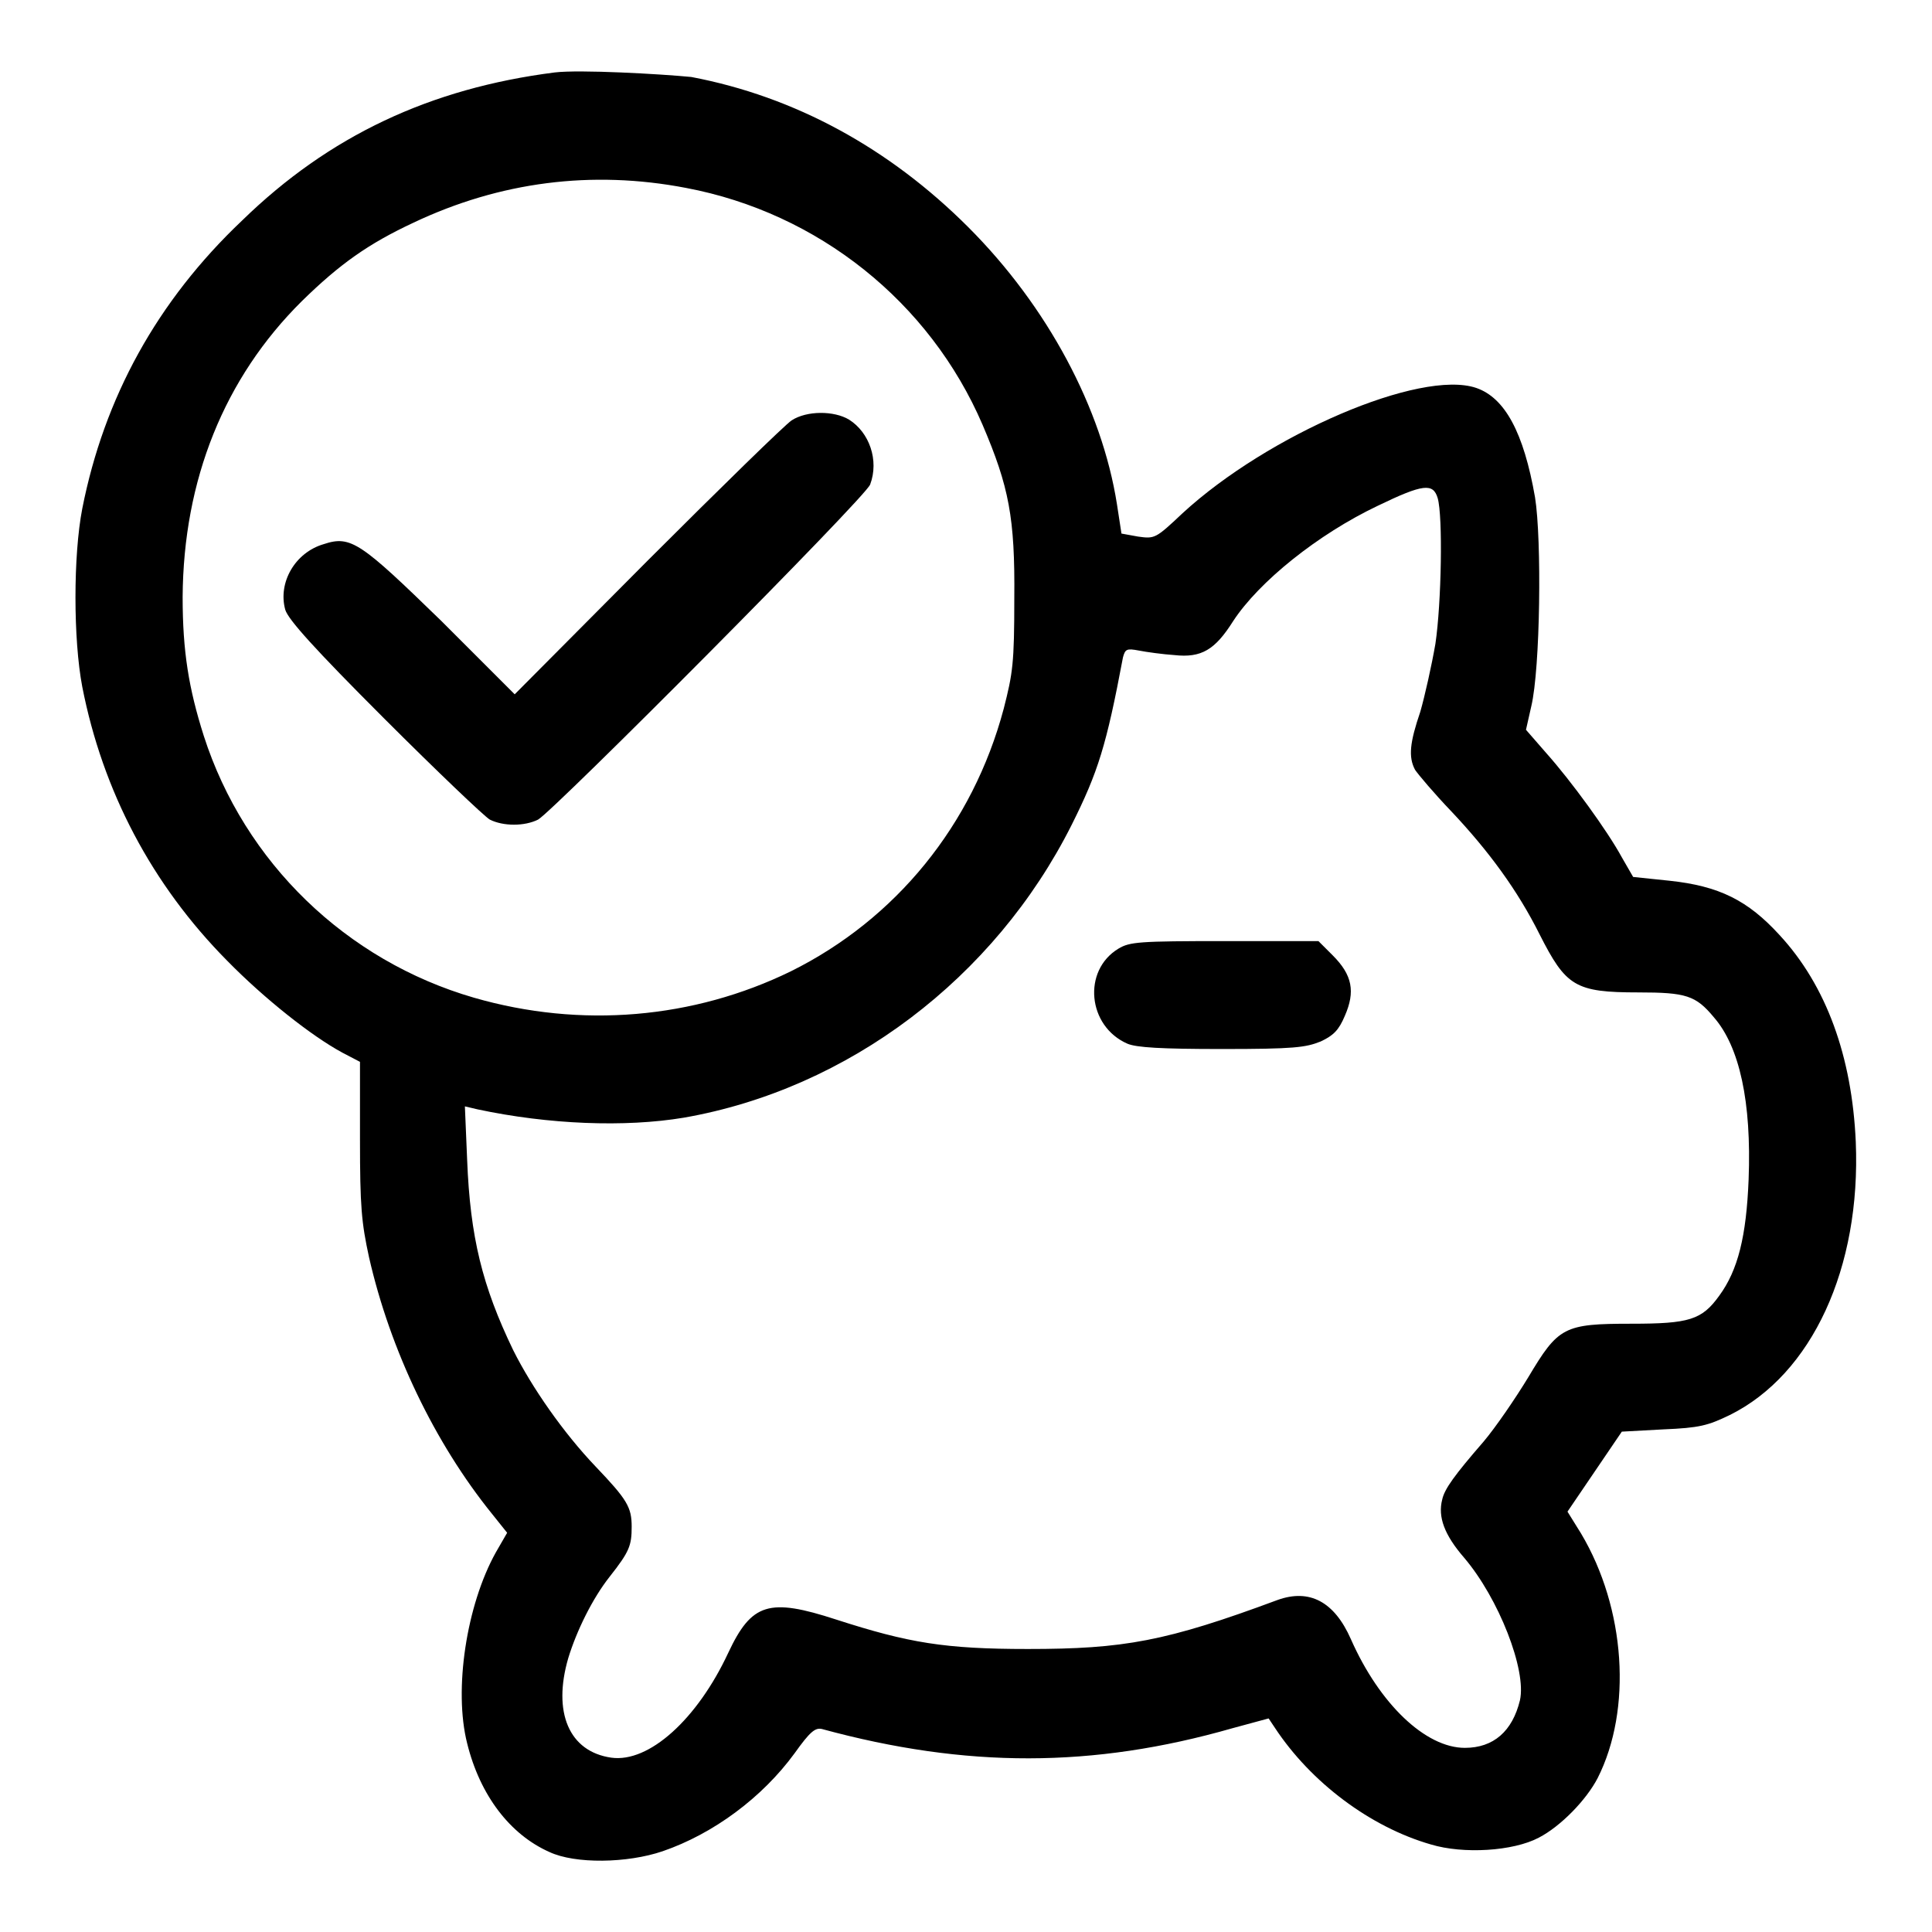 <?xml version="1.0" encoding="utf-8"?>
<!-- Svg Vector Icons : http://www.onlinewebfonts.com/icon -->
<!DOCTYPE svg PUBLIC "-//W3C//DTD SVG 1.1//EN" "http://www.w3.org/Graphics/SVG/1.1/DTD/svg11.dtd">
<svg version="1.1" xmlns="http://www.w3.org/2000/svg" xmlns:xlink="http://www.w3.org/1999/xlink" x="0px" y="0px" viewBox="0 0 256 256" enable-background="new 0 0 256 256" xml:space="preserve">
<g><g><g><path fill="#000000" d="M73.5,9.6C57,11.7,43.6,18,32.1,29.2C20.8,39.9,13.8,52.7,10.9,67.4c-1.2,6.2-1.2,17.3,0,23.6c2.7,13.8,9.2,26.2,19.2,36.3c4.9,5,11.2,10,15.3,12.2l2.3,1.2V151c0,8.9,0.2,11,1.2,15.6c2.8,12.3,8.7,24.6,16.3,34l2,2.5l-1.5,2.6c-3.9,7-5.6,18.2-3.8,25.3c1.7,6.9,5.7,12.1,10.9,14.4c3.4,1.6,10.3,1.5,15-0.1c6.7-2.3,13.2-7.1,17.5-13c2-2.8,2.7-3.4,3.6-3.2c19.1,5.2,35.9,5.2,54.4-0.1l4.8-1.3l0.8,1.2c4.8,7.3,12.7,13.2,20.7,15.5c4.3,1.3,10.9,0.9,14.3-0.9c2.9-1.5,6.3-5,7.8-7.9c4.6-9.1,3.7-22.5-2.2-32.4l-1.8-2.9l3.6-5.3l3.6-5.3l5.5-0.3c4.8-0.2,5.9-0.5,8.8-1.9c10.9-5.4,17.4-19.5,16.7-36.2c-0.5-11.3-3.9-20.7-10.1-27.4c-4.2-4.6-8-6.5-14.6-7.2l-4.8-0.5l-1.5-2.6c-1.9-3.5-6.7-10.1-10-13.8l-2.7-3.1l0.7-3.1c1.2-5,1.4-22.1,0.5-27.7c-1.5-8.6-4-13.2-7.8-14.5c-7.4-2.5-27.6,6.2-38.9,16.6c-3.6,3.4-3.7,3.4-5.9,3.1l-2.2-0.4l-0.6-3.9c-2-12.7-9.2-26.2-19.7-36.7c-10.5-10.5-23-17.3-36.7-19.9C87.5,9.8,76.8,9.2,73.5,9.6z M90.9,24.9c17.5,3.3,32.3,15.1,39.3,31.4c3.5,8.2,4.3,12.3,4.2,23c0,8.6-0.2,9.9-1.4,14.6c-4.1,15.4-14.3,27.9-28.2,34.8c-12.9,6.3-27.8,7.6-42,3.5c-16.9-4.9-30.4-17.9-35.8-34.7c-2-6.3-2.8-11.2-2.8-18.4c0.1-15.5,5.5-29,15.8-39.2c5-4.9,8.8-7.6,14.8-10.4C66.2,24.1,78.4,22.5,90.9,24.9z M190.5,66c0.7,2.4,0.5,13.9-0.3,19.3c-0.5,2.9-1.4,6.9-2,9c-1.4,4.1-1.6,6-0.7,7.7c0.4,0.6,2.5,3.1,4.8,5.5c5,5.3,8.8,10.5,11.7,16.3c3.5,6.9,4.7,7.7,13.1,7.7c6.3,0,7.6,0.4,10,3.3c3.4,3.9,5,11.2,4.6,21.5c-0.3,7.5-1.4,12-3.9,15.4c-2.3,3.2-4,3.7-11.6,3.7c-9,0-9.7,0.4-13.7,7.1c-1.7,2.8-4.3,6.6-5.9,8.5c-3.9,4.5-5.2,6.3-5.5,7.7c-0.6,2.3,0.3,4.7,2.9,7.7c4.6,5.4,8.3,14.9,7.4,18.9c-1,4.1-3.5,6.3-7.3,6.3c-5.2,0-11.3-5.8-15.1-14.4c-2.2-5-5.5-6.7-9.7-5.2c-14.8,5.5-20.4,6.5-33.1,6.5c-11,0-15.8-0.8-25.4-3.9c-8.9-2.9-11.2-2.2-14.3,4.4c-4.1,8.8-10.5,14.6-15.5,13.9c-5.6-0.8-7.8-6-5.7-13.2c1.1-3.6,3.2-7.9,5.5-10.8c2.6-3.3,2.9-4.1,2.9-6.6c0-2.6-0.6-3.6-4.8-8c-4.2-4.4-8.4-10.4-10.9-15.4c-4.1-8.5-5.7-15-6.1-25.2l-0.3-7.1l1.7,0.4c9.4,2,19.5,2.4,27.3,1.1c21.8-3.8,41.2-18.5,51.4-38.8c3.5-7,4.6-10.5,6.8-22.2c0.3-1.1,0.5-1.2,2.1-0.9c1,0.2,3.2,0.5,4.7,0.6c3.6,0.4,5.4-0.7,7.8-4.5c3.4-5.2,11.2-11.5,19.2-15.3C188.6,64.1,189.9,64,190.5,66z"/><path fill="#000000" d="M104.9,55.7c-0.8,0.5-9.4,8.9-19.1,18.6L68.2,92l-9.7-9.7C47.8,71.9,46.5,70.9,42.9,72.1c-3.8,1.1-6.1,5.1-5.1,8.7c0.4,1.3,3.8,5.1,13.1,14.4c7,7,13.3,13,14,13.4c1.8,0.9,4.6,0.9,6.4,0c2.1-1.2,43.4-42.7,44-44.4c1.2-3.2-0.1-6.9-2.8-8.6C110.5,54.4,106.9,54.4,104.9,55.7z"/><path fill="#000000" d="M148.2,125.7c-4.8,2.9-4.1,10.3,1.2,12.6c1.2,0.5,4.4,0.7,12.5,0.7c9.6,0,11.1-0.2,13.1-1c1.7-0.8,2.4-1.5,3.2-3.4c1.4-3.2,1-5.4-1.6-8l-1.9-1.9h-12.4C150.9,124.7,149.7,124.8,148.2,125.7z"/></g></g></g>
</svg>
